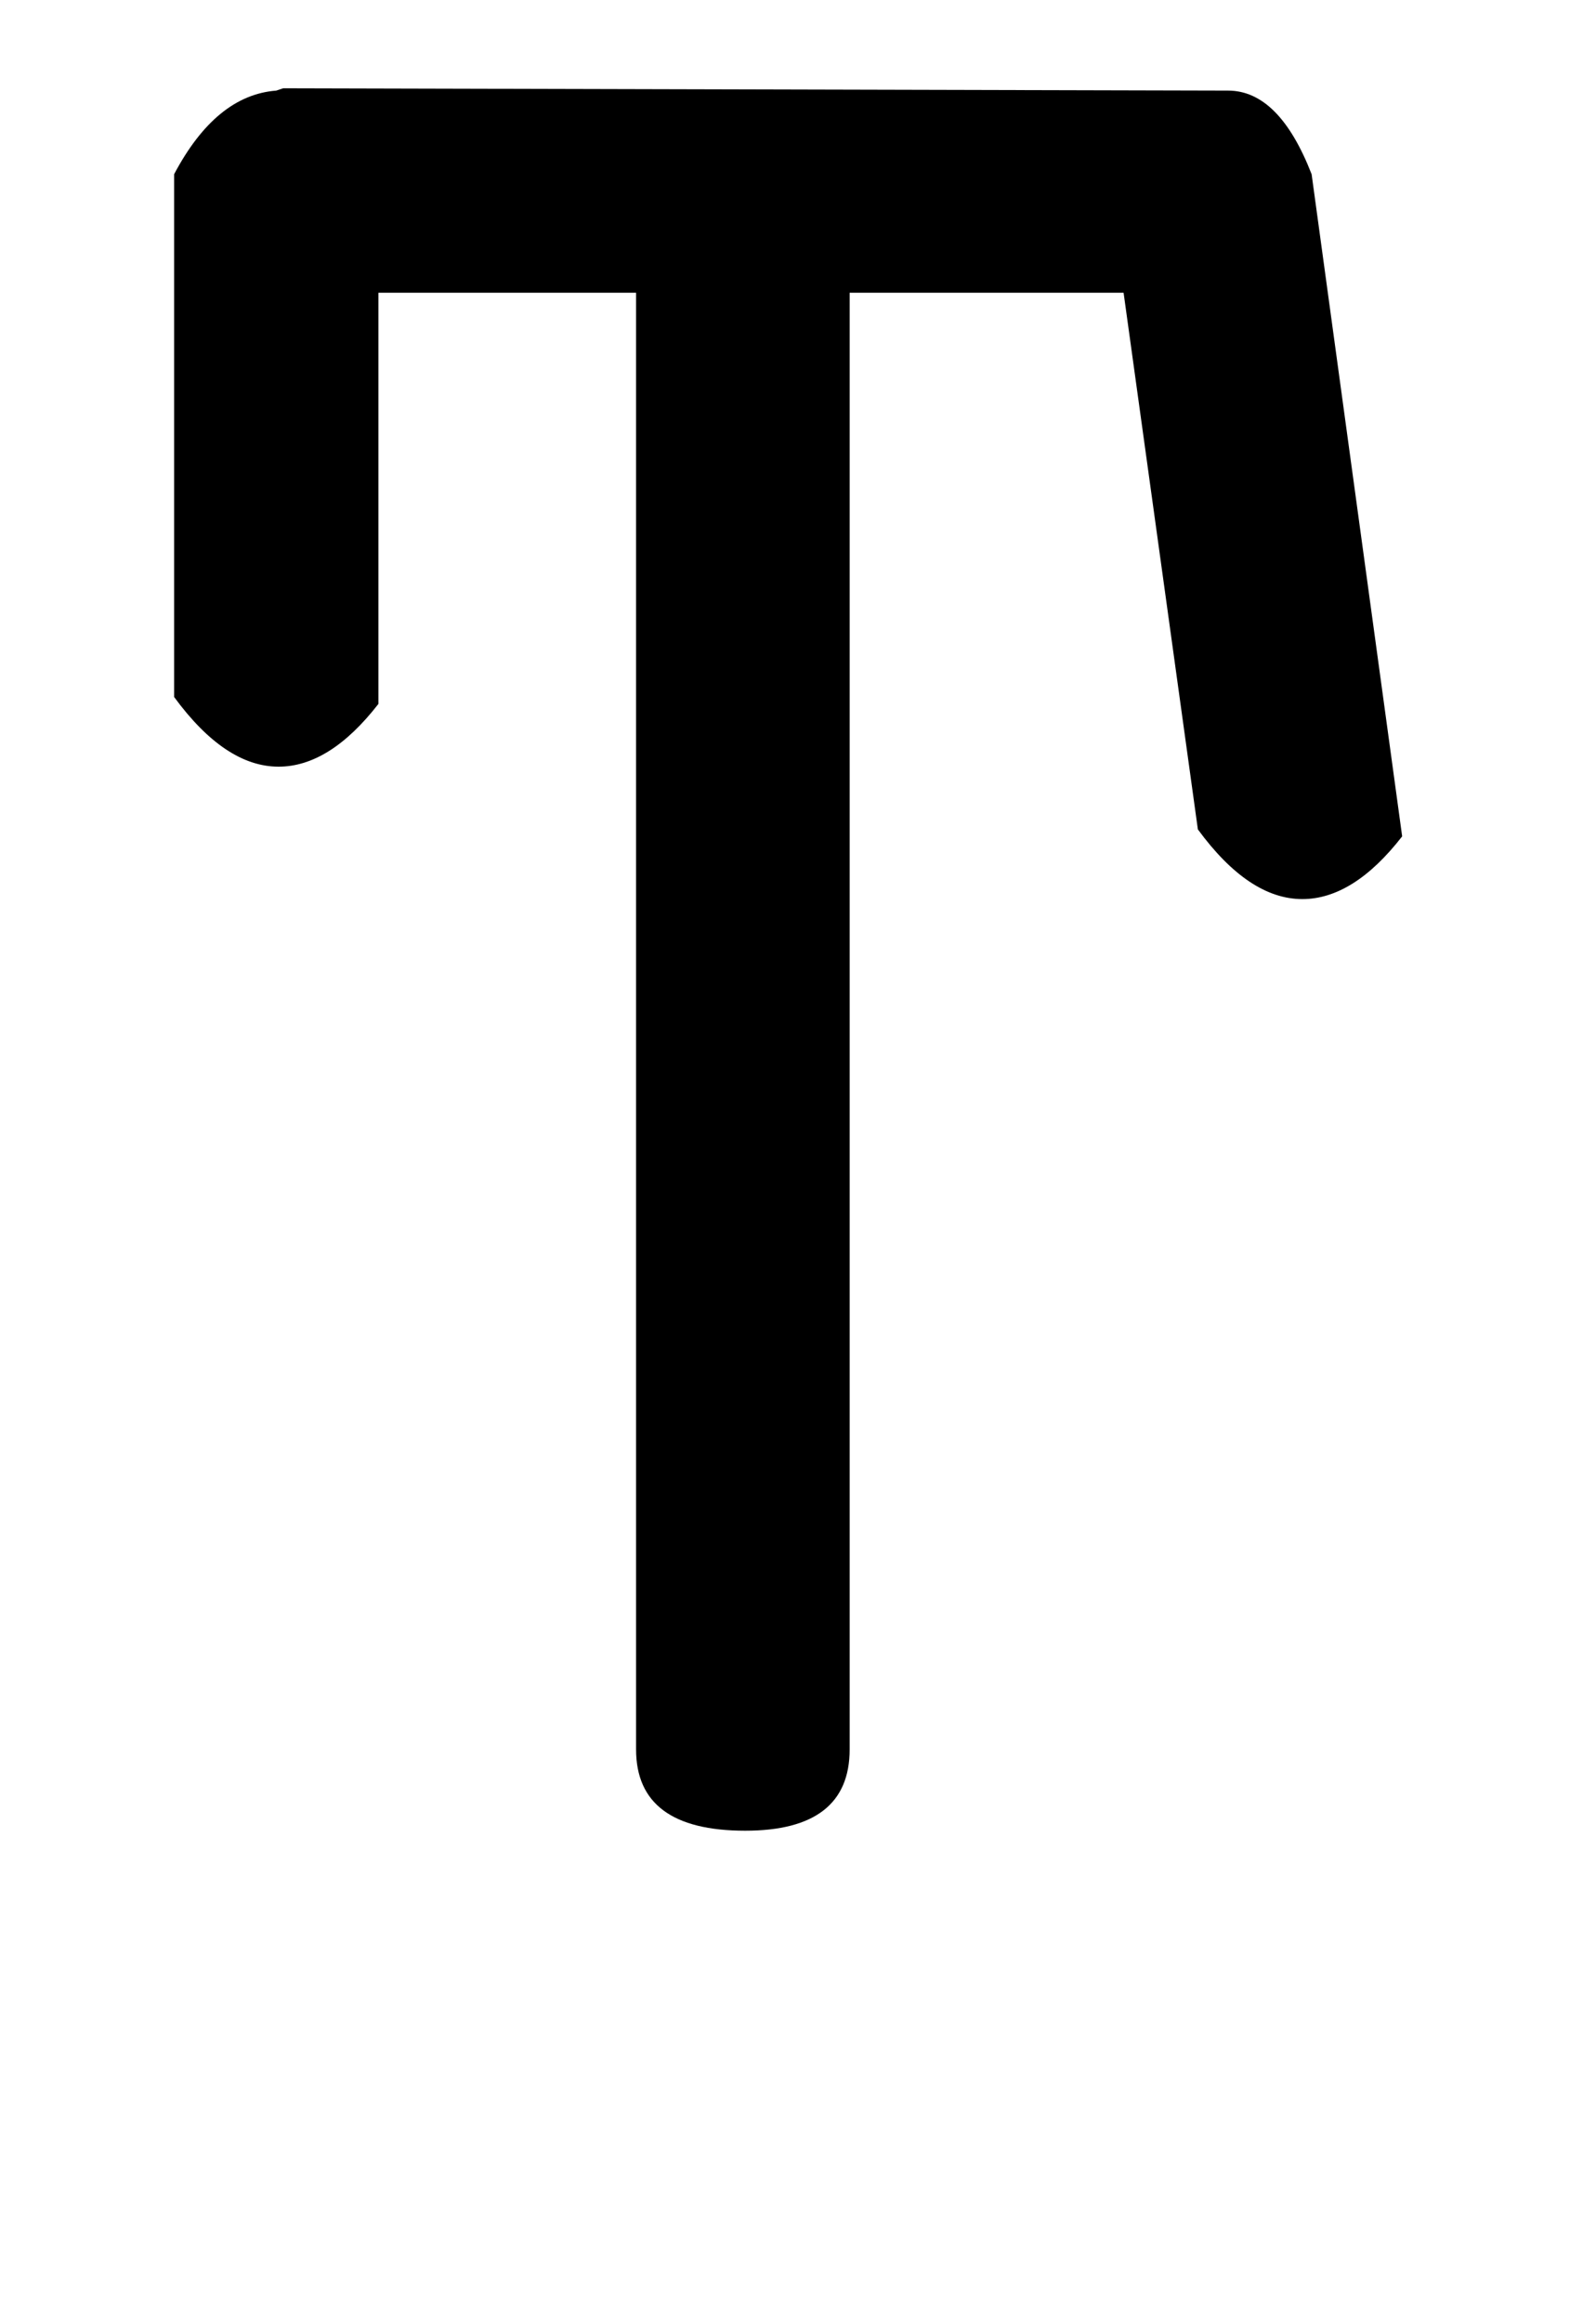 <!-- Generated by IcoMoon.io -->
<svg version="1.1" xmlns="http://www.w3.org/2000/svg" width="22" height="32" viewBox="0 0 22 32">
<title>E</title>
<path d="M2.4 2.4q0.576-1.088 1.408-1.152l0.096-0.032 13.024 0.032q0.704 0 1.152 1.152l1.248 9.12q-0.672 0.864-1.376 0.864-0.736 0-1.44-0.96l-1.024-7.392h-3.776v20.064q0 1.12-1.44 1.12-1.504 0-1.504-1.12v-20.064h-3.552v5.664q-0.672 0.864-1.376 0.864-0.736 0-1.44-0.96v-7.2z"></path>
</svg>
